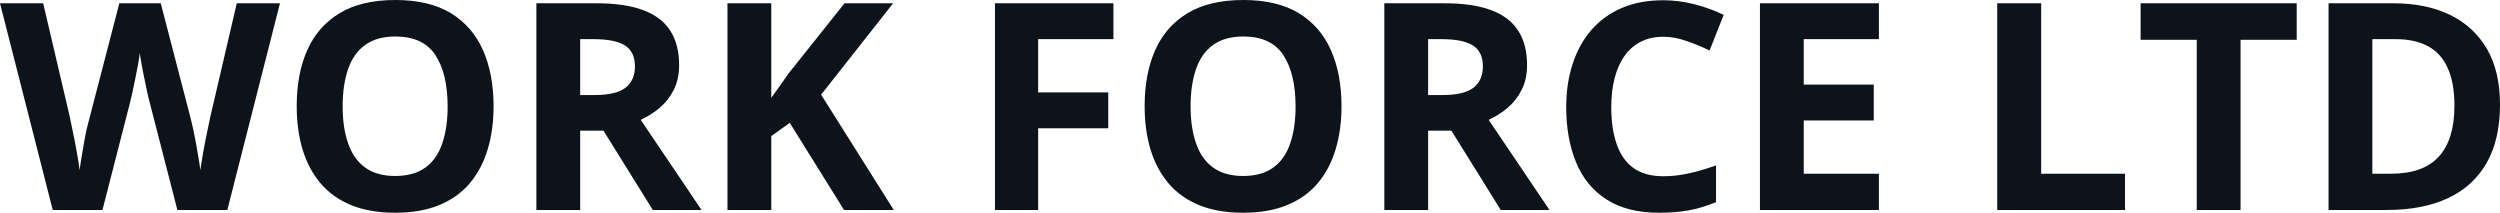 <svg fill="#0D131A" viewBox="0 0 198.6 16.902" height="100%" width="100%" xmlns="http://www.w3.org/2000/svg"><path preserveAspectRatio="none" d="M18.81 0.26L22.24 0.26L18.06 16.68L14.09 16.68L11.87 8.05Q11.80 7.81 11.69 7.30Q11.58 6.79 11.46 6.19Q11.33 5.59 11.24 5.06Q11.14 4.53 11.11 4.21L11.11 4.21Q11.07 4.53 10.98 5.05Q10.88 5.58 10.76 6.18Q10.65 6.77 10.53 7.29Q10.42 7.81 10.35 8.07L10.35 8.07L8.14 16.68L4.19 16.68L0 0.26L3.43 0.26L5.53 9.22Q5.62 9.62 5.73 10.19Q5.85 10.75 5.97 11.36Q6.09 11.97 6.18 12.54Q6.28 13.11 6.32 13.52L6.32 13.52Q6.38 13.09 6.47 12.53Q6.56 11.96 6.67 11.37Q6.77 10.78 6.88 10.28Q7.00 9.77 7.09 9.46L7.09 9.46L9.48 0.26L12.77 0.26L15.16 9.46Q15.24 9.76 15.35 10.27Q15.45 10.78 15.57 11.38Q15.68 11.97 15.77 12.54Q15.87 13.11 15.91 13.52L15.91 13.52Q15.99 12.96 16.13 12.16Q16.27 11.35 16.44 10.56Q16.60 9.76 16.72 9.22L16.72 9.22L18.81 0.26ZM39.21 8.45L39.21 8.45Q39.21 10.34 38.73 11.90Q38.26 13.45 37.30 14.58Q36.34 15.70 34.87 16.30Q33.40 16.90 31.39 16.90L31.39 16.90Q29.38 16.90 27.91 16.30Q26.44 15.70 25.48 14.58Q24.52 13.45 24.04 11.89Q23.57 10.33 23.57 8.42L23.57 8.42Q23.57 5.87 24.41 3.98Q25.25 2.09 26.99 1.04Q28.73 0 31.41 0L31.41 0Q34.08 0 35.81 1.04Q37.53 2.09 38.37 3.99Q39.21 5.88 39.21 8.45ZM27.22 8.45L27.22 8.45Q27.22 10.16 27.66 11.40Q28.09 12.65 29.01 13.31Q29.93 13.98 31.39 13.98L31.39 13.98Q32.87 13.98 33.79 13.31Q34.71 12.65 35.13 11.40Q35.56 10.16 35.56 8.45L35.56 8.45Q35.56 5.86 34.59 4.38Q33.62 2.90 31.41 2.90L31.41 2.90Q29.94 2.90 29.01 3.57Q28.09 4.23 27.66 5.47Q27.22 6.72 27.22 8.45ZM42.61 0.26L47.39 0.26Q49.63 0.26 51.08 0.80Q52.54 1.34 53.24 2.43Q53.95 3.52 53.95 5.18L53.95 5.18Q53.95 6.30 53.52 7.14Q53.10 7.98 52.40 8.57Q51.71 9.15 50.90 9.52L50.90 9.52L55.73 16.68L51.86 16.68L47.94 10.38L46.09 10.38L46.09 16.68L42.61 16.68L42.61 0.26ZM47.15 3.11L47.15 3.11L46.09 3.11L46.09 7.55L47.21 7.55Q48.94 7.55 49.69 6.97Q50.44 6.39 50.44 5.27L50.44 5.27Q50.44 4.10 49.63 3.60Q48.83 3.11 47.15 3.11ZM65.23 7.52L71.00 16.68L67.05 16.68L62.74 9.76L61.27 10.81L61.27 16.68L57.79 16.68L57.79 0.26L61.27 0.26L61.27 7.77Q61.62 7.29 61.96 6.81Q62.30 6.32 62.64 5.84L62.64 5.84L67.09 0.26L70.95 0.26L65.23 7.52ZM82.47 10.19L82.47 16.68L79.04 16.68L79.04 0.26L88.45 0.26L88.45 3.11L82.47 3.11L82.47 7.34L88.04 7.34L88.04 10.19L82.47 10.19ZM106.57 8.45L106.57 8.45Q106.57 10.34 106.09 11.90Q105.62 13.45 104.66 14.58Q103.70 15.70 102.23 16.30Q100.76 16.90 98.75 16.90L98.75 16.90Q96.74 16.90 95.27 16.30Q93.80 15.70 92.84 14.58Q91.88 13.45 91.40 11.89Q90.93 10.33 90.93 8.42L90.93 8.42Q90.93 5.87 91.77 3.98Q92.61 2.09 94.35 1.04Q96.09 0 98.77 0L98.77 0Q101.44 0 103.17 1.04Q104.89 2.09 105.73 3.99Q106.57 5.88 106.57 8.45ZM94.58 8.45L94.58 8.45Q94.58 10.16 95.02 11.40Q95.45 12.65 96.37 13.31Q97.29 13.98 98.75 13.98L98.75 13.98Q100.23 13.98 101.15 13.31Q102.07 12.65 102.49 11.40Q102.92 10.16 102.92 8.45L102.92 8.45Q102.92 5.86 101.95 4.38Q100.98 2.90 98.77 2.90L98.77 2.90Q97.30 2.90 96.37 3.57Q95.45 4.23 95.02 5.47Q94.58 6.72 94.58 8.45ZM109.97 0.26L114.75 0.26Q116.99 0.26 118.44 0.80Q119.90 1.34 120.60 2.43Q121.31 3.52 121.31 5.18L121.31 5.18Q121.31 6.30 120.88 7.14Q120.46 7.98 119.76 8.57Q119.07 9.15 118.26 9.52L118.26 9.52L123.09 16.68L119.22 16.68L115.30 10.38L113.45 10.38L113.45 16.68L109.97 16.68L109.97 0.26ZM114.51 3.11L114.51 3.11L113.45 3.11L113.45 7.55L114.57 7.55Q116.30 7.55 117.05 6.97Q117.80 6.39 117.80 5.27L117.80 5.27Q117.80 4.10 116.99 3.60Q116.19 3.11 114.51 3.11ZM132.13 2.92L132.13 2.92Q131.13 2.92 130.36 3.31Q129.59 3.69 129.07 4.42Q128.54 5.15 128.27 6.19Q128.00 7.22 128.00 8.51L128.00 8.51Q128.00 10.25 128.44 11.48Q128.87 12.71 129.78 13.36Q130.69 14.00 132.13 14.00L132.13 14.00Q133.13 14.00 134.13 13.78Q135.14 13.56 136.32 13.14L136.32 13.14L136.32 16.06Q135.23 16.51 134.17 16.71Q133.11 16.90 131.80 16.90L131.80 16.90Q129.26 16.90 127.63 15.85Q125.99 14.80 125.21 12.91Q124.42 11.02 124.42 8.49L124.42 8.49Q124.42 6.63 124.93 5.08Q125.43 3.53 126.41 2.39Q127.39 1.26 128.82 0.64Q130.26 0.02 132.13 0.02L132.13 0.02Q133.35 0.02 134.58 0.33Q135.81 0.64 136.93 1.18L136.93 1.18L135.81 4.01Q134.89 3.57 133.96 3.25Q133.02 2.92 132.13 2.92ZM149.26 13.80L149.26 16.68L139.81 16.68L139.81 0.26L149.26 0.26L149.26 3.11L143.29 3.11L143.29 6.72L148.85 6.72L148.85 9.57L143.29 9.57L143.29 13.80L149.26 13.80ZM168.81 16.68L158.66 16.68L158.66 0.26L162.15 0.26L162.15 13.80L168.81 13.80L168.81 16.68ZM177.99 3.16L177.99 16.68L174.51 16.68L174.51 3.16L170.05 3.16L170.05 0.26L182.45 0.26L182.45 3.16L177.99 3.16ZM198.60 8.31L198.60 8.31Q198.60 11.08 197.54 12.94Q196.48 14.80 194.47 15.74Q192.46 16.68 189.63 16.68L189.63 16.68L184.98 16.68L184.98 0.26L190.13 0.26Q192.71 0.26 194.61 1.17Q196.51 2.09 197.56 3.88Q198.60 5.67 198.60 8.31ZM194.98 8.40L194.98 8.40Q194.98 6.58 194.45 5.41Q193.92 4.23 192.88 3.67Q191.84 3.11 190.31 3.11L190.31 3.11L188.46 3.11L188.46 13.80L189.95 13.80Q192.50 13.80 193.74 12.44Q194.98 11.08 194.98 8.40Z"></path></svg>